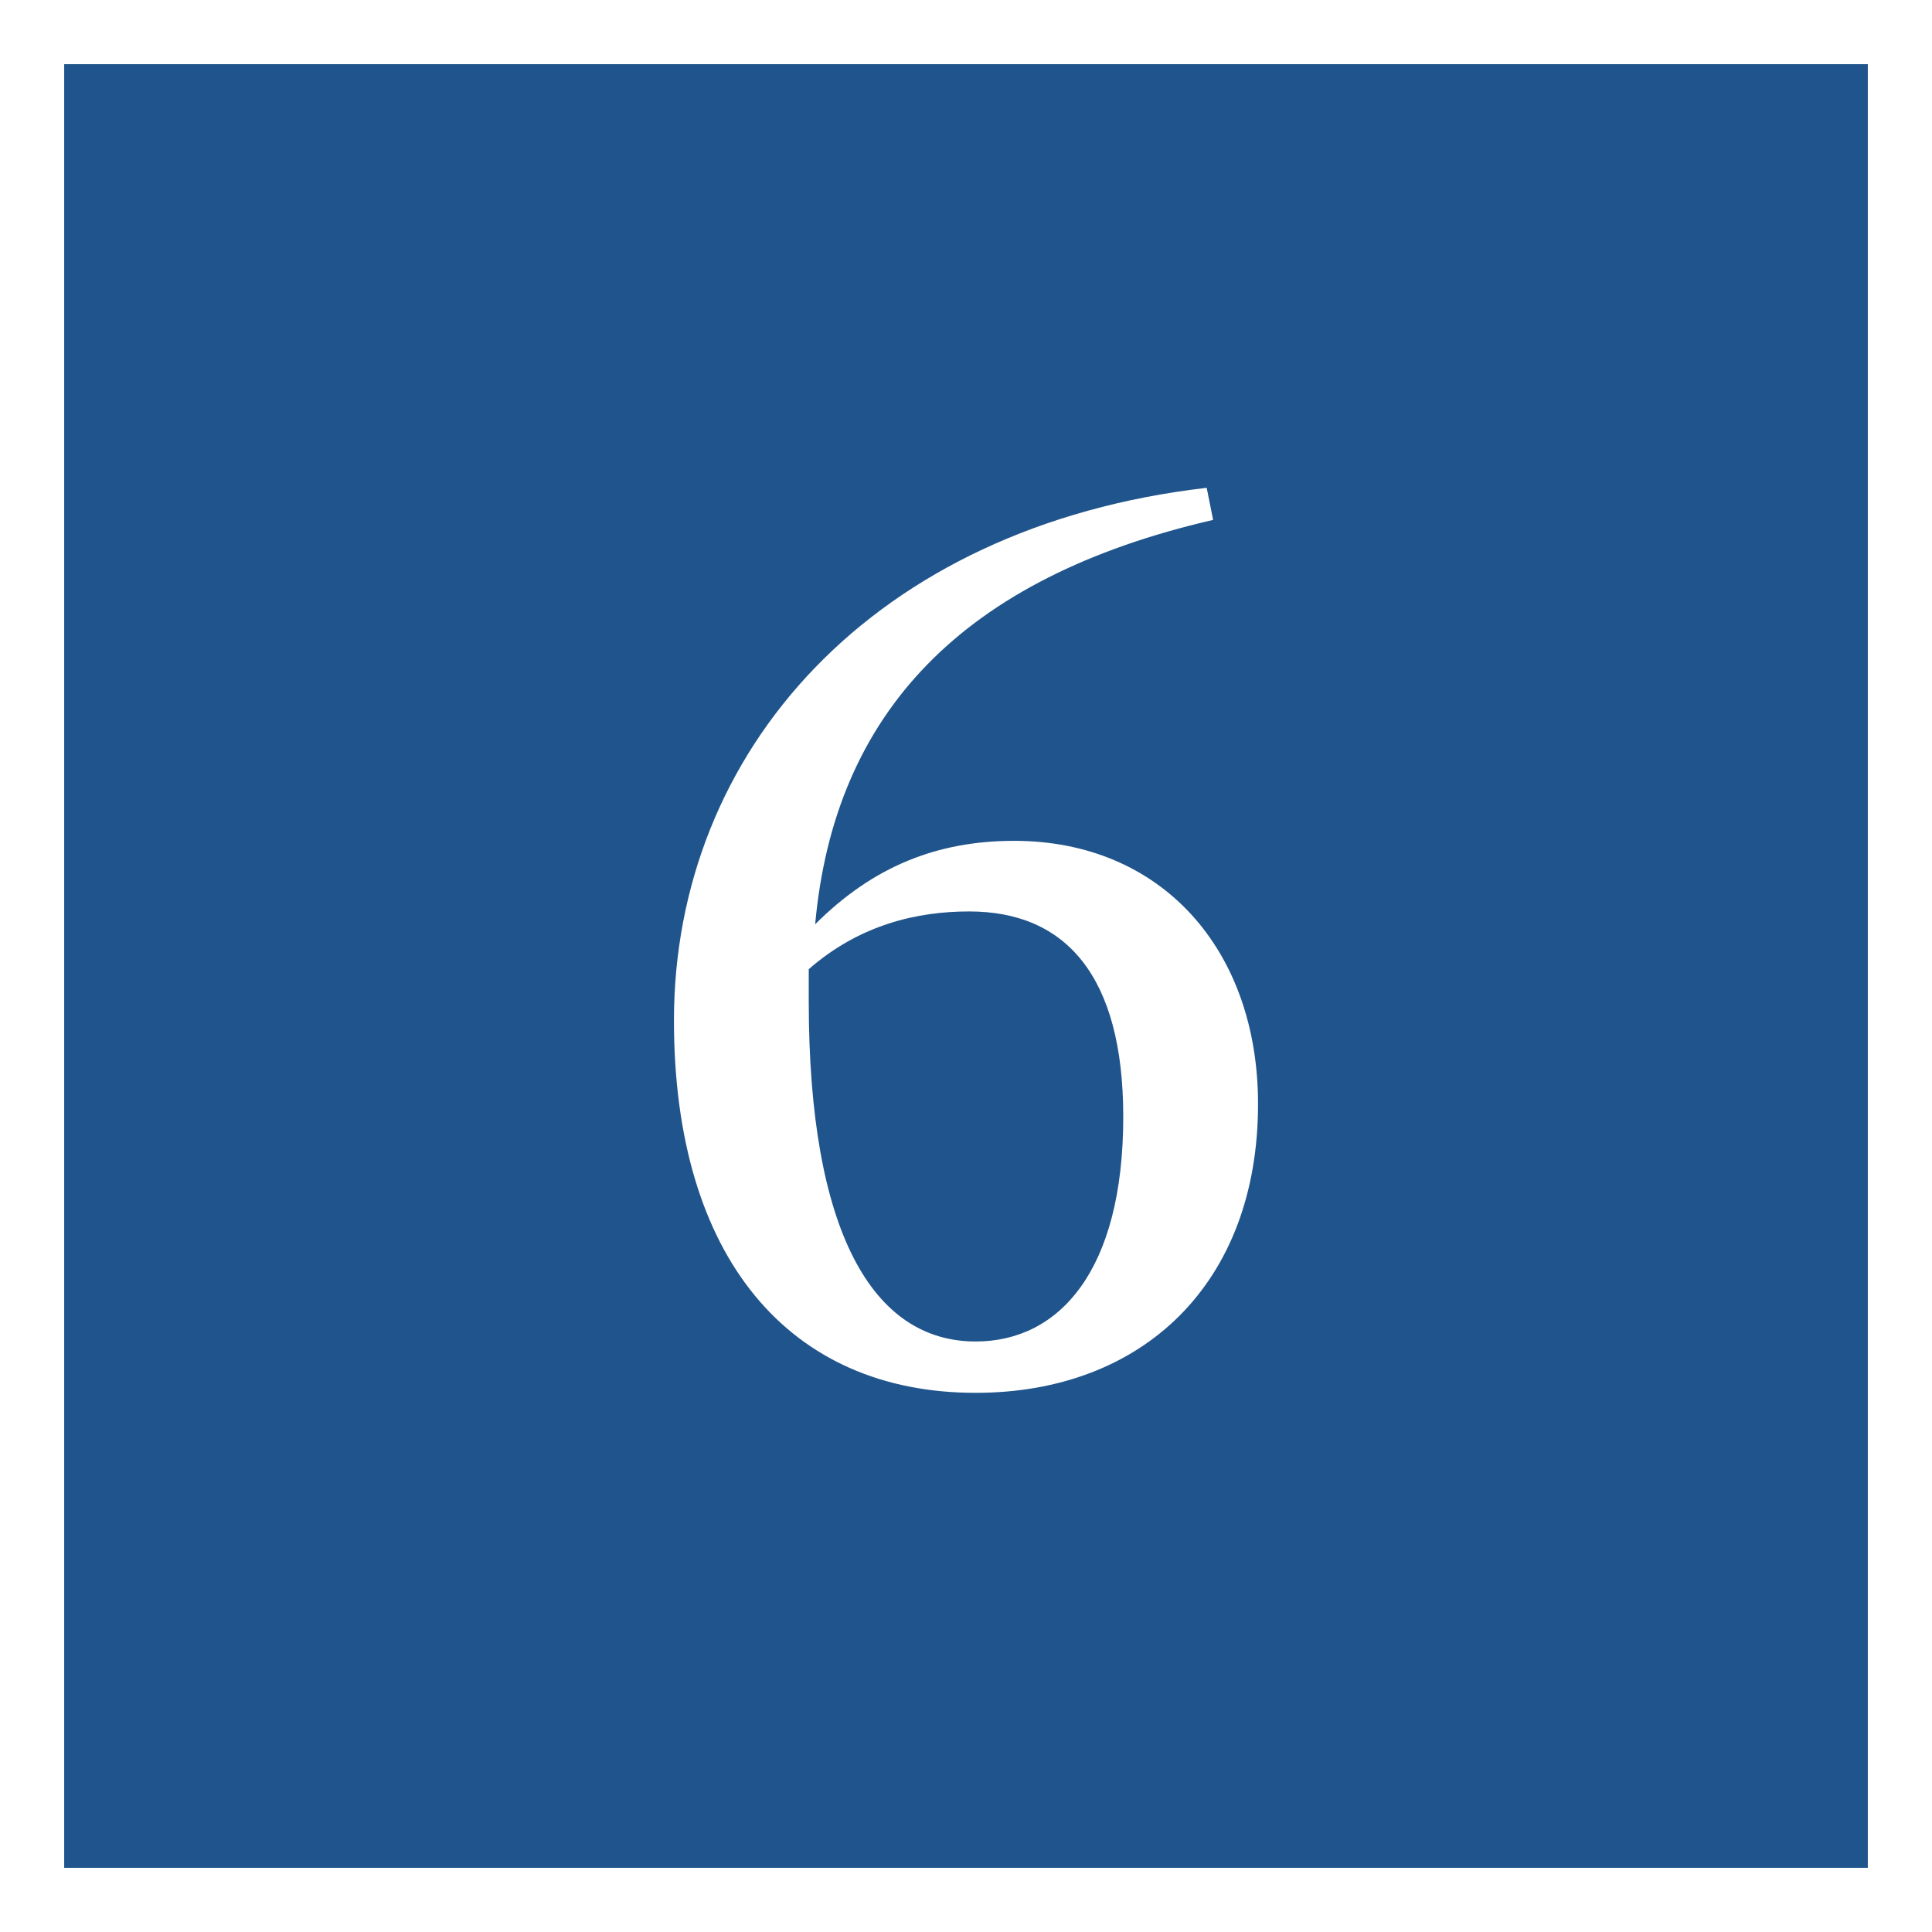 <?xml version="1.0" encoding="utf-8"?>
<!-- Generator: Adobe Illustrator 27.9.0, SVG Export Plug-In . SVG Version: 6.00 Build 0)  -->
<svg version="1.1" id="地図" xmlns="http://www.w3.org/2000/svg" xmlns:xlink="http://www.w3.org/1999/xlink" x="0px" y="0px" width="30" height="30"
	 viewBox="0 0 30.1 30.1" style="enable-background:new 0 0 30.1 30.1;" xml:space="preserve">
<rect x="0" y="0" width="30.1" height="30.1" fill="#808080" stroke="none"/>
<style type="text/css">
	.st0{fill:#20548C;stroke:#FFFFFF;stroke-miterlimit:10;}
	.st1{fill:#FFFFFF;}
</style>
<rect x="0.5" y="0.5" class="st0" width="29.1" height="29.1"/>
<path class="st1" d="M18.9,8.1c-3.9,0.9-5.9,3-6.2,6.3c0.9-0.9,1.9-1.3,3.1-1.3c2.3,0,3.8,1.7,3.8,4.1c0,2.8-1.8,4.5-4.4,4.5
	c-2.9,0-4.7-2.1-4.7-5.8c0-4.2,3.1-7.7,8.3-8.3L18.9,8.1z M17.5,17.4c0-2.2-0.9-3.2-2.4-3.2c-0.8,0-1.7,0.2-2.5,0.9
	c0,0.2,0,0.3,0,0.5c0,3.6,1,5.3,2.6,5.3C16.5,20.9,17.5,19.8,17.5,17.4z"/>
</svg>
